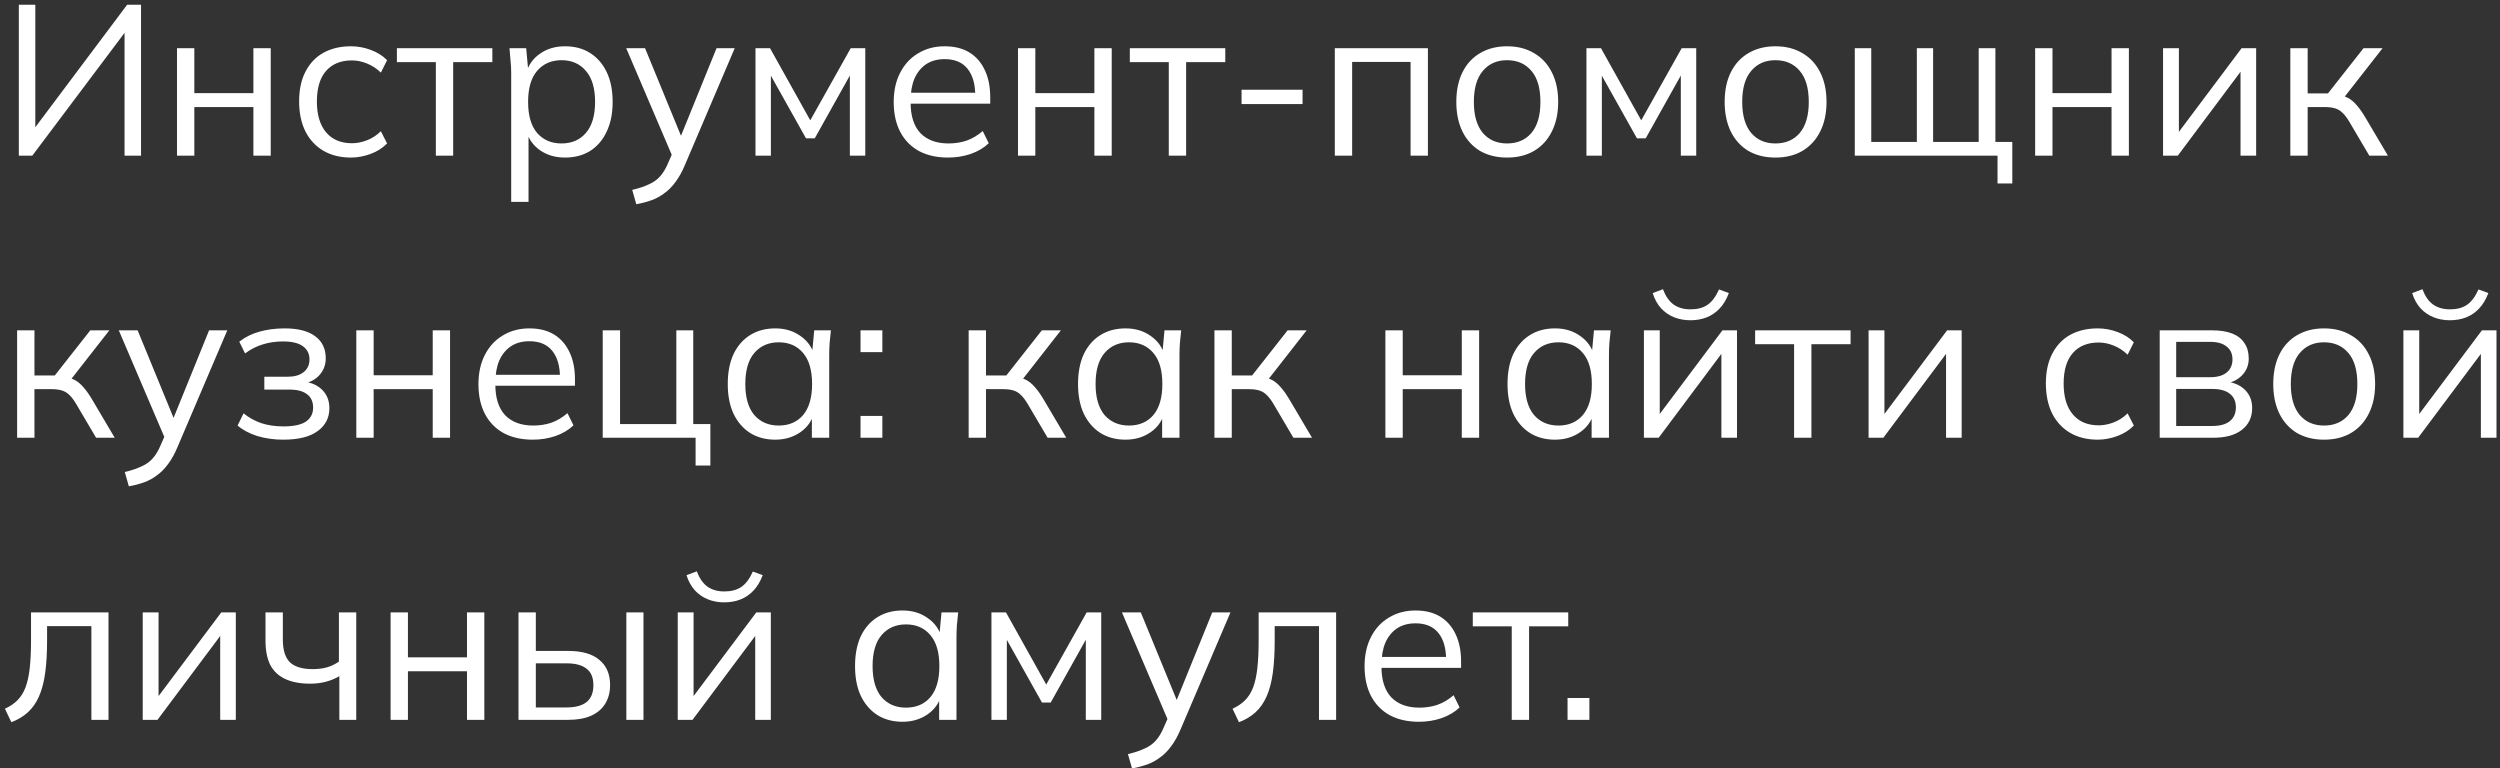 <?xml version="1.0" encoding="UTF-8"?> <svg xmlns="http://www.w3.org/2000/svg" width="257" height="79" viewBox="0 0 257 79" fill="none"><rect x="0" y="0" width="257" height="79" fill="#333333" stroke="none"/><path d="M1.936 16V0.49H3.63V13.756H3.124L13.068 0.49H14.498V16H12.804V2.734H13.288L3.322 16H1.936ZM18.195 16V4.956H19.977V9.576H26.049V4.956H27.831V16H26.049V11.006H19.977V16H18.195ZM36.074 16.198C34.989 16.198 34.043 15.963 33.236 15.494C32.444 15.025 31.828 14.357 31.388 13.492C30.963 12.627 30.75 11.6 30.75 10.412C30.75 9.209 30.97 8.19 31.41 7.354C31.85 6.503 32.466 5.858 33.258 5.418C34.065 4.978 35.003 4.758 36.074 4.758C36.778 4.758 37.46 4.883 38.12 5.132C38.795 5.381 39.352 5.733 39.792 6.188L39.154 7.464C38.714 7.039 38.23 6.723 37.702 6.518C37.189 6.313 36.683 6.21 36.184 6.21C35.04 6.21 34.153 6.569 33.522 7.288C32.891 8.007 32.576 9.055 32.576 10.434C32.576 11.798 32.891 12.854 33.522 13.602C34.153 14.35 35.04 14.724 36.184 14.724C36.668 14.724 37.167 14.629 37.68 14.438C38.208 14.247 38.699 13.932 39.154 13.492L39.792 14.746C39.337 15.215 38.773 15.575 38.098 15.824C37.423 16.073 36.749 16.198 36.074 16.198ZM44.805 16V6.386H40.801V4.956H50.613V6.386H46.587V16H44.805ZM52.551 20.752V7.508C52.551 7.097 52.529 6.679 52.485 6.254C52.456 5.814 52.419 5.381 52.375 4.956H54.091L54.333 7.574H54.069C54.304 6.709 54.781 6.027 55.499 5.528C56.218 5.015 57.076 4.758 58.073 4.758C59.071 4.758 59.928 4.985 60.647 5.44C61.38 5.895 61.953 6.547 62.363 7.398C62.774 8.249 62.979 9.275 62.979 10.478C62.979 11.666 62.774 12.685 62.363 13.536C61.967 14.387 61.403 15.047 60.669 15.516C59.936 15.971 59.071 16.198 58.073 16.198C57.09 16.198 56.24 15.949 55.521 15.45C54.803 14.951 54.326 14.269 54.091 13.404H54.333V20.752H52.551ZM57.721 14.746C58.777 14.746 59.613 14.387 60.229 13.668C60.86 12.935 61.175 11.871 61.175 10.478C61.175 9.07 60.86 8.007 60.229 7.288C59.613 6.555 58.777 6.188 57.721 6.188C56.68 6.188 55.844 6.555 55.213 7.288C54.597 8.007 54.289 9.07 54.289 10.478C54.289 11.871 54.597 12.935 55.213 13.668C55.844 14.387 56.68 14.746 57.721 14.746ZM65.41 20.994L64.992 19.52C65.681 19.359 66.253 19.168 66.708 18.948C67.177 18.743 67.566 18.464 67.874 18.112C68.182 17.76 68.446 17.32 68.666 16.792L69.238 15.494L69.194 16.242L64.376 4.956H66.312L70.294 14.658H69.722L73.66 4.956H75.53L70.426 16.924C70.133 17.628 69.81 18.215 69.458 18.684C69.106 19.168 68.725 19.557 68.314 19.85C67.918 20.158 67.478 20.4 66.994 20.576C66.51 20.752 65.982 20.891 65.41 20.994ZM77.664 16V4.956H79.16L83.296 12.37L87.454 4.956H88.95V16H87.366V6.936H87.828L83.758 14.218H82.856L78.764 6.914H79.248V16H77.664ZM97.461 16.198C96.317 16.198 95.327 15.978 94.491 15.538C93.655 15.083 93.01 14.431 92.555 13.58C92.1 12.715 91.873 11.688 91.873 10.5C91.873 9.341 92.093 8.337 92.533 7.486C92.973 6.621 93.589 5.953 94.381 5.484C95.173 5 96.082 4.758 97.109 4.758C98.121 4.758 98.972 4.971 99.661 5.396C100.35 5.821 100.878 6.43 101.245 7.222C101.612 7.999 101.795 8.923 101.795 9.994V10.654H93.237V9.532H100.629L100.255 9.818C100.255 8.645 99.991 7.728 99.463 7.068C98.935 6.408 98.15 6.078 97.109 6.078C96.361 6.078 95.723 6.254 95.195 6.606C94.682 6.958 94.286 7.449 94.007 8.08C93.743 8.711 93.611 9.466 93.611 10.346V10.544C93.611 11.923 93.948 12.971 94.623 13.69C95.312 14.394 96.273 14.746 97.505 14.746C98.165 14.746 98.781 14.651 99.353 14.46C99.94 14.255 100.497 13.925 101.025 13.47L101.641 14.724C101.157 15.193 100.541 15.56 99.793 15.824C99.06 16.073 98.282 16.198 97.461 16.198ZM104.649 16V4.956H106.431V9.576H112.503V4.956H114.285V16H112.503V11.006H106.431V16H104.649ZM120.151 16V6.386H116.147V4.956H125.959V6.386H121.933V16H120.151ZM127.633 10.698V9.224H133.903V10.698H127.633ZM137.219 16V4.956H146.789V16H145.007V6.364H139.001V16H137.219ZM154.923 16.198C153.867 16.198 152.943 15.971 152.151 15.516C151.374 15.047 150.772 14.387 150.347 13.536C149.922 12.671 149.709 11.651 149.709 10.478C149.709 9.29 149.922 8.271 150.347 7.42C150.772 6.569 151.374 5.917 152.151 5.462C152.943 4.993 153.867 4.758 154.923 4.758C155.994 4.758 156.918 4.993 157.695 5.462C158.487 5.917 159.096 6.569 159.521 7.42C159.961 8.271 160.181 9.29 160.181 10.478C160.181 11.651 159.961 12.671 159.521 13.536C159.096 14.387 158.487 15.047 157.695 15.516C156.918 15.971 155.994 16.198 154.923 16.198ZM154.923 14.746C155.979 14.746 156.815 14.387 157.431 13.668C158.047 12.935 158.355 11.871 158.355 10.478C158.355 9.07 158.047 8.007 157.431 7.288C156.815 6.555 155.979 6.188 154.923 6.188C153.882 6.188 153.053 6.555 152.437 7.288C151.821 8.007 151.513 9.07 151.513 10.478C151.513 11.871 151.821 12.935 152.437 13.668C153.053 14.387 153.882 14.746 154.923 14.746ZM163.086 16V4.956H164.582L168.718 12.37L172.876 4.956H174.372V16H172.788V6.936H173.25L169.18 14.218H168.278L164.186 6.914H164.67V16H163.086ZM182.509 16.198C181.453 16.198 180.529 15.971 179.737 15.516C178.96 15.047 178.358 14.387 177.933 13.536C177.508 12.671 177.295 11.651 177.295 10.478C177.295 9.29 177.508 8.271 177.933 7.42C178.358 6.569 178.96 5.917 179.737 5.462C180.529 4.993 181.453 4.758 182.509 4.758C183.58 4.758 184.504 4.993 185.281 5.462C186.073 5.917 186.682 6.569 187.107 7.42C187.547 8.271 187.767 9.29 187.767 10.478C187.767 11.651 187.547 12.671 187.107 13.536C186.682 14.387 186.073 15.047 185.281 15.516C184.504 15.971 183.58 16.198 182.509 16.198ZM182.509 14.746C183.565 14.746 184.401 14.387 185.017 13.668C185.633 12.935 185.941 11.871 185.941 10.478C185.941 9.07 185.633 8.007 185.017 7.288C184.401 6.555 183.565 6.188 182.509 6.188C181.468 6.188 180.639 6.555 180.023 7.288C179.407 8.007 179.099 9.07 179.099 10.478C179.099 11.871 179.407 12.935 180.023 13.668C180.639 14.387 181.468 14.746 182.509 14.746ZM205.346 18.86V16H190.672V4.956H192.366V14.592H197.052V4.956H198.724V14.592H203.41V4.956H205.126V14.592H206.864V18.86H205.346ZM209.213 16V4.956H210.995V9.576H217.067V4.956H218.849V16H217.067V11.006H210.995V16H209.213ZM222.362 16V4.956H223.99V14.35H223.396L230.436 4.956H231.932V16H230.326V6.584H230.92L223.88 16H222.362ZM235.446 16V4.956H237.228V9.598H239.318L242.97 4.956H244.928L240.748 10.302L240.264 9.752C240.689 9.796 241.056 9.899 241.364 10.06C241.672 10.221 241.965 10.463 242.244 10.786C242.537 11.109 242.852 11.556 243.19 12.128L245.478 16H243.564L241.54 12.568C241.29 12.143 241.048 11.82 240.814 11.6C240.594 11.38 240.337 11.226 240.044 11.138C239.765 11.05 239.413 11.006 238.988 11.006H237.228V16H235.446ZM1.76 45V33.956H3.542V38.598H5.632L9.284 33.956H11.242L7.062 39.302L6.578 38.752C7.003 38.796 7.37 38.899 7.678 39.06C7.986 39.221 8.279 39.463 8.558 39.786C8.851 40.109 9.167 40.556 9.504 41.128L11.792 45H9.878L7.854 41.568C7.605 41.143 7.363 40.82 7.128 40.6C6.908 40.38 6.651 40.226 6.358 40.138C6.079 40.05 5.727 40.006 5.302 40.006H3.542V45H1.76ZM13.246 49.994L12.828 48.52C13.517 48.359 14.089 48.168 14.544 47.948C15.013 47.743 15.402 47.464 15.71 47.112C16.018 46.76 16.282 46.32 16.502 45.792L17.074 44.494L17.03 45.242L12.212 33.956H14.148L18.13 43.658H17.558L21.496 33.956H23.366L18.262 45.924C17.969 46.628 17.646 47.215 17.294 47.684C16.942 48.168 16.561 48.557 16.15 48.85C15.754 49.158 15.314 49.4 14.83 49.576C14.346 49.752 13.818 49.891 13.246 49.994ZM29.109 45.198C28.171 45.198 27.283 45.073 26.447 44.824C25.626 44.56 24.951 44.201 24.423 43.746L25.039 42.492C25.582 42.932 26.191 43.269 26.865 43.504C27.555 43.724 28.303 43.834 29.109 43.834C30.195 43.834 30.979 43.665 31.463 43.328C31.947 42.991 32.189 42.514 32.189 41.898C32.189 41.297 31.984 40.842 31.573 40.534C31.163 40.211 30.561 40.05 29.769 40.05H27.173V38.73H29.549C30.253 38.73 30.803 38.576 31.199 38.268C31.61 37.945 31.815 37.505 31.815 36.948C31.815 36.376 31.595 35.929 31.155 35.606C30.715 35.269 30.026 35.1 29.087 35.1C28.339 35.1 27.643 35.203 26.997 35.408C26.367 35.599 25.765 35.907 25.193 36.332L24.599 35.122C25.201 34.653 25.897 34.308 26.689 34.088C27.481 33.868 28.339 33.758 29.263 33.758C30.642 33.758 31.691 34.029 32.409 34.572C33.128 35.1 33.487 35.855 33.487 36.838C33.487 37.527 33.253 38.121 32.783 38.62C32.314 39.104 31.691 39.39 30.913 39.478V39.214C31.793 39.243 32.505 39.507 33.047 40.006C33.59 40.505 33.861 41.157 33.861 41.964C33.861 42.947 33.458 43.731 32.651 44.318C31.859 44.905 30.679 45.198 29.109 45.198ZM36.629 45V33.956H38.411V38.576H44.483V33.956H46.265V45H44.483V40.006H38.411V45H36.629ZM54.772 45.198C53.628 45.198 52.638 44.978 51.802 44.538C50.966 44.083 50.32 43.431 49.866 42.58C49.411 41.715 49.184 40.688 49.184 39.5C49.184 38.341 49.404 37.337 49.844 36.486C50.284 35.621 50.9 34.953 51.692 34.484C52.484 34 53.393 33.758 54.42 33.758C55.432 33.758 56.282 33.971 56.972 34.396C57.661 34.821 58.189 35.43 58.556 36.222C58.922 36.999 59.106 37.923 59.106 38.994V39.654H50.548V38.532H57.94L57.566 38.818C57.566 37.645 57.302 36.728 56.774 36.068C56.246 35.408 55.461 35.078 54.42 35.078C53.672 35.078 53.034 35.254 52.506 35.606C51.992 35.958 51.596 36.449 51.318 37.08C51.054 37.711 50.922 38.466 50.922 39.346V39.544C50.922 40.923 51.259 41.971 51.934 42.69C52.623 43.394 53.584 43.746 54.816 43.746C55.476 43.746 56.092 43.651 56.664 43.46C57.25 43.255 57.808 42.925 58.336 42.47L58.952 43.724C58.468 44.193 57.852 44.56 57.104 44.824C56.37 45.073 55.593 45.198 54.772 45.198ZM71.507 47.86V45H61.959V33.956H63.741V43.592H69.527V33.956H71.265V43.592H73.025V47.86H71.507ZM79.698 45.198C78.716 45.198 77.858 44.971 77.124 44.516C76.391 44.047 75.819 43.387 75.408 42.536C75.012 41.685 74.814 40.666 74.814 39.478C74.814 38.275 75.012 37.249 75.408 36.398C75.819 35.547 76.391 34.895 77.124 34.44C77.858 33.985 78.716 33.758 79.698 33.758C80.696 33.758 81.554 34.015 82.272 34.528C83.006 35.027 83.49 35.709 83.724 36.574H83.46L83.702 33.956H85.418C85.374 34.381 85.33 34.814 85.286 35.254C85.257 35.679 85.242 36.097 85.242 36.508V45H83.46V42.404H83.702C83.468 43.269 82.984 43.951 82.25 44.45C81.517 44.949 80.666 45.198 79.698 45.198ZM80.05 43.746C81.106 43.746 81.942 43.387 82.558 42.668C83.174 41.935 83.482 40.871 83.482 39.478C83.482 38.07 83.174 37.007 82.558 36.288C81.942 35.555 81.106 35.188 80.05 35.188C79.009 35.188 78.173 35.555 77.542 36.288C76.926 37.007 76.618 38.07 76.618 39.478C76.618 40.871 76.926 41.935 77.542 42.668C78.173 43.387 79.009 43.746 80.05 43.746ZM88.462 36.2V33.956H90.706V36.2H88.462ZM88.462 45V42.756H90.706V45H88.462ZM99.578 45V33.956H101.36V38.598H103.45L107.102 33.956H109.06L104.88 39.302L104.396 38.752C104.822 38.796 105.188 38.899 105.496 39.06C105.804 39.221 106.098 39.463 106.376 39.786C106.67 40.109 106.985 40.556 107.322 41.128L109.61 45H107.696L105.672 41.568C105.423 41.143 105.181 40.82 104.946 40.6C104.726 40.38 104.47 40.226 104.176 40.138C103.898 40.05 103.546 40.006 103.12 40.006H101.36V45H99.578ZM115.706 45.198C114.724 45.198 113.866 44.971 113.132 44.516C112.399 44.047 111.827 43.387 111.416 42.536C111.02 41.685 110.822 40.666 110.822 39.478C110.822 38.275 111.02 37.249 111.416 36.398C111.827 35.547 112.399 34.895 113.132 34.44C113.866 33.985 114.724 33.758 115.706 33.758C116.704 33.758 117.562 34.015 118.28 34.528C119.014 35.027 119.498 35.709 119.732 36.574H119.468L119.71 33.956H121.426C121.382 34.381 121.338 34.814 121.294 35.254C121.265 35.679 121.25 36.097 121.25 36.508V45H119.468V42.404H119.71C119.476 43.269 118.992 43.951 118.258 44.45C117.525 44.949 116.674 45.198 115.706 45.198ZM116.058 43.746C117.114 43.746 117.95 43.387 118.566 42.668C119.182 41.935 119.49 40.871 119.49 39.478C119.49 38.07 119.182 37.007 118.566 36.288C117.95 35.555 117.114 35.188 116.058 35.188C115.017 35.188 114.181 35.555 113.55 36.288C112.934 37.007 112.626 38.07 112.626 39.478C112.626 40.871 112.934 41.935 113.55 42.668C114.181 43.387 115.017 43.746 116.058 43.746ZM124.844 45V33.956H126.626V38.598H128.716L132.368 33.956H134.326L130.146 39.302L129.662 38.752C130.087 38.796 130.454 38.899 130.762 39.06C131.07 39.221 131.363 39.463 131.642 39.786C131.935 40.109 132.251 40.556 132.588 41.128L134.876 45H132.962L130.938 41.568C130.689 41.143 130.447 40.82 130.212 40.6C129.992 40.38 129.735 40.226 129.442 40.138C129.163 40.05 128.811 40.006 128.386 40.006H126.626V45H124.844ZM142.418 45V33.956H144.2V38.576H150.272V33.956H152.054V45H150.272V40.006H144.2V45H142.418ZM159.857 45.198C158.874 45.198 158.016 44.971 157.283 44.516C156.549 44.047 155.977 43.387 155.567 42.536C155.171 41.685 154.973 40.666 154.973 39.478C154.973 38.275 155.171 37.249 155.567 36.398C155.977 35.547 156.549 34.895 157.283 34.44C158.016 33.985 158.874 33.758 159.857 33.758C160.854 33.758 161.712 34.015 162.431 34.528C163.164 35.027 163.648 35.709 163.883 36.574H163.619L163.861 33.956H165.577C165.533 34.381 165.489 34.814 165.445 35.254C165.415 35.679 165.401 36.097 165.401 36.508V45H163.619V42.404H163.861C163.626 43.269 163.142 43.951 162.409 44.45C161.675 44.949 160.825 45.198 159.857 45.198ZM160.209 43.746C161.265 43.746 162.101 43.387 162.717 42.668C163.333 41.935 163.641 40.871 163.641 39.478C163.641 38.07 163.333 37.007 162.717 36.288C162.101 35.555 161.265 35.188 160.209 35.188C159.167 35.188 158.331 35.555 157.701 36.288C157.085 37.007 156.777 38.07 156.777 39.478C156.777 40.871 157.085 41.935 157.701 42.668C158.331 43.387 159.167 43.746 160.209 43.746ZM168.994 45V33.956H170.622V43.35H170.028L177.068 33.956H178.564V45H176.958V35.584H177.552L170.512 45H168.994ZM173.768 32.922C173.167 32.922 172.61 32.819 172.096 32.614C171.583 32.409 171.136 32.101 170.754 31.69C170.373 31.265 170.087 30.744 169.896 30.128L170.952 29.732C171.216 30.436 171.576 30.957 172.03 31.294C172.5 31.631 173.086 31.8 173.79 31.8C174.494 31.8 175.074 31.646 175.528 31.338C175.983 31.03 176.379 30.502 176.716 29.754L177.728 30.128C177.479 30.788 177.156 31.323 176.76 31.734C176.364 32.145 175.917 32.445 175.418 32.636C174.92 32.827 174.37 32.922 173.768 32.922ZM184.432 45V35.386H180.428V33.956H190.24V35.386H186.214V45H184.432ZM192.09 45V33.956H193.718V43.35H193.124L200.164 33.956H201.66V45H200.054V35.584H200.648L193.608 45H192.09ZM215.64 45.198C214.555 45.198 213.609 44.963 212.802 44.494C212.01 44.025 211.394 43.357 210.954 42.492C210.529 41.627 210.316 40.6 210.316 39.412C210.316 38.209 210.536 37.19 210.976 36.354C211.416 35.503 212.032 34.858 212.824 34.418C213.631 33.978 214.57 33.758 215.64 33.758C216.344 33.758 217.026 33.883 217.686 34.132C218.361 34.381 218.918 34.733 219.358 35.188L218.72 36.464C218.28 36.039 217.796 35.723 217.268 35.518C216.755 35.313 216.249 35.21 215.75 35.21C214.606 35.21 213.719 35.569 213.088 36.288C212.458 37.007 212.142 38.055 212.142 39.434C212.142 40.798 212.458 41.854 213.088 42.602C213.719 43.35 214.606 43.724 215.75 43.724C216.234 43.724 216.733 43.629 217.246 43.438C217.774 43.247 218.266 42.932 218.72 42.492L219.358 43.746C218.904 44.215 218.339 44.575 217.664 44.824C216.99 45.073 216.315 45.198 215.64 45.198ZM222.018 45V33.956H227.342C228.207 33.956 228.918 34.066 229.476 34.286C230.033 34.506 230.451 34.836 230.73 35.276C231.023 35.701 231.17 36.229 231.17 36.86C231.17 37.564 230.92 38.158 230.422 38.642C229.938 39.111 229.307 39.39 228.53 39.478V39.214C229.439 39.243 230.165 39.507 230.708 40.006C231.25 40.505 231.522 41.15 231.522 41.942C231.522 42.895 231.17 43.643 230.466 44.186C229.776 44.729 228.794 45 227.518 45H222.018ZM223.712 43.79H227.43C228.207 43.79 228.801 43.629 229.212 43.306C229.637 42.969 229.85 42.492 229.85 41.876C229.85 41.26 229.637 40.791 229.212 40.468C228.801 40.145 228.207 39.984 227.43 39.984H223.712V43.79ZM223.712 38.774H227.232C227.95 38.774 228.508 38.613 228.904 38.29C229.3 37.967 229.498 37.52 229.498 36.948C229.498 36.376 229.3 35.936 228.904 35.628C228.508 35.305 227.95 35.144 227.232 35.144H223.712V38.774ZM238.905 45.198C237.849 45.198 236.925 44.971 236.133 44.516C235.356 44.047 234.755 43.387 234.329 42.536C233.904 41.671 233.691 40.651 233.691 39.478C233.691 38.29 233.904 37.271 234.329 36.42C234.755 35.569 235.356 34.917 236.133 34.462C236.925 33.993 237.849 33.758 238.905 33.758C239.976 33.758 240.9 33.993 241.677 34.462C242.469 34.917 243.078 35.569 243.503 36.42C243.943 37.271 244.163 38.29 244.163 39.478C244.163 40.651 243.943 41.671 243.503 42.536C243.078 43.387 242.469 44.047 241.677 44.516C240.9 44.971 239.976 45.198 238.905 45.198ZM238.905 43.746C239.961 43.746 240.797 43.387 241.413 42.668C242.029 41.935 242.337 40.871 242.337 39.478C242.337 38.07 242.029 37.007 241.413 36.288C240.797 35.555 239.961 35.188 238.905 35.188C237.864 35.188 237.035 35.555 236.419 36.288C235.803 37.007 235.495 38.07 235.495 39.478C235.495 40.871 235.803 41.935 236.419 42.668C237.035 43.387 237.864 43.746 238.905 43.746ZM247.069 45V33.956H248.697V43.35H248.103L255.143 33.956H256.639V45H255.033V35.584H255.627L248.587 45H247.069ZM251.843 32.922C251.241 32.922 250.684 32.819 250.171 32.614C249.657 32.409 249.21 32.101 248.829 31.69C248.447 31.265 248.161 30.744 247.971 30.128L249.027 29.732C249.291 30.436 249.65 30.957 250.105 31.294C250.574 31.631 251.161 31.8 251.865 31.8C252.569 31.8 253.148 31.646 253.603 31.338C254.057 31.03 254.453 30.502 254.791 29.754L255.803 30.128C255.553 30.788 255.231 31.323 254.835 31.734C254.439 32.145 253.991 32.445 253.493 32.636C252.994 32.827 252.444 32.922 251.843 32.922ZM1.166 74.242L0.506 72.856C1.019 72.621 1.445 72.335 1.782 71.998C2.134 71.646 2.413 71.206 2.618 70.678C2.823 70.135 2.97 69.468 3.058 68.676C3.146 67.869 3.19 66.901 3.19 65.772V62.956H11.154V74H9.394V64.364H4.84V65.838C4.84 67.129 4.774 68.251 4.642 69.204C4.51 70.143 4.297 70.942 4.004 71.602C3.711 72.262 3.329 72.805 2.86 73.23C2.391 73.655 1.826 73.993 1.166 74.242ZM14.672 74V62.956H16.3V72.35H15.706L22.746 62.956H24.242V74H22.636V64.584H23.23L16.19 74H14.672ZM34.884 74V69.512C34.459 69.761 33.997 69.952 33.498 70.084C32.999 70.216 32.464 70.282 31.892 70.282C30.865 70.282 30.007 70.121 29.318 69.798C28.629 69.475 28.115 68.991 27.778 68.346C27.455 67.686 27.294 66.865 27.294 65.882V62.956H29.076V65.75C29.076 66.821 29.318 67.598 29.802 68.082C30.301 68.551 31.078 68.786 32.134 68.786C32.677 68.786 33.161 68.727 33.586 68.61C34.011 68.493 34.429 68.295 34.84 68.016V62.956H36.622V74H34.884ZM40.153 74V62.956H41.935V67.576H48.007V62.956H49.789V74H48.007V69.006H41.935V74H40.153ZM53.301 74V62.956H55.083V66.916H58.405C59.828 66.916 60.898 67.224 61.617 67.84C62.35 68.441 62.717 69.299 62.717 70.414C62.717 71.162 62.548 71.807 62.211 72.35C61.888 72.878 61.404 73.289 60.759 73.582C60.128 73.861 59.344 74 58.405 74H53.301ZM55.083 72.724H58.251C59.146 72.724 59.828 72.541 60.297 72.174C60.766 71.793 61.001 71.213 61.001 70.436C61.001 69.659 60.766 69.094 60.297 68.742C59.842 68.375 59.16 68.192 58.251 68.192H55.083V72.724ZM64.389 74V62.956H66.149V74H64.389ZM69.672 74V62.956H71.3V72.35H70.706L77.746 62.956H79.242V74H77.636V64.584H78.23L71.19 74H69.672ZM74.446 61.922C73.845 61.922 73.287 61.819 72.774 61.614C72.261 61.409 71.813 61.101 71.432 60.69C71.051 60.265 70.765 59.744 70.574 59.128L71.63 58.732C71.894 59.436 72.253 59.957 72.708 60.294C73.177 60.631 73.764 60.8 74.468 60.8C75.172 60.8 75.751 60.646 76.206 60.338C76.661 60.03 77.057 59.502 77.394 58.754L78.406 59.128C78.157 59.788 77.834 60.323 77.438 60.734C77.042 61.145 76.595 61.445 76.096 61.636C75.597 61.827 75.047 61.922 74.446 61.922ZM92.782 74.198C91.8 74.198 90.942 73.971 90.208 73.516C89.475 73.047 88.903 72.387 88.492 71.536C88.096 70.685 87.898 69.666 87.898 68.478C87.898 67.275 88.096 66.249 88.492 65.398C88.903 64.547 89.475 63.895 90.208 63.44C90.942 62.985 91.8 62.758 92.782 62.758C93.78 62.758 94.638 63.015 95.356 63.528C96.09 64.027 96.574 64.709 96.808 65.574H96.544L96.786 62.956H98.502C98.458 63.381 98.414 63.814 98.37 64.254C98.341 64.679 98.326 65.097 98.326 65.508V74H96.544V71.404H96.786C96.552 72.269 96.068 72.951 95.334 73.45C94.601 73.949 93.75 74.198 92.782 74.198ZM93.134 72.746C94.19 72.746 95.026 72.387 95.642 71.668C96.258 70.935 96.566 69.871 96.566 68.478C96.566 67.07 96.258 66.007 95.642 65.288C95.026 64.555 94.19 64.188 93.134 64.188C92.093 64.188 91.257 64.555 90.626 65.288C90.01 66.007 89.702 67.07 89.702 68.478C89.702 69.871 90.01 70.935 90.626 71.668C91.257 72.387 92.093 72.746 93.134 72.746ZM101.92 74V62.956H103.416L107.552 70.37L111.71 62.956H113.206V74H111.622V64.936H112.084L108.014 72.218H107.112L103.02 64.914H103.504V74H101.92ZM116.371 78.994L115.953 77.52C116.642 77.359 117.214 77.168 117.669 76.948C118.138 76.743 118.527 76.464 118.835 76.112C119.143 75.76 119.407 75.32 119.627 74.792L120.199 73.494L120.155 74.242L115.337 62.956H117.273L121.255 72.658H120.683L124.621 62.956H126.491L121.387 74.924C121.094 75.628 120.771 76.215 120.419 76.684C120.067 77.168 119.686 77.557 119.275 77.85C118.879 78.158 118.439 78.4 117.955 78.576C117.471 78.752 116.943 78.891 116.371 78.994ZM127.365 74.242L126.705 72.856C127.219 72.621 127.644 72.335 127.981 71.998C128.333 71.646 128.612 71.206 128.817 70.678C129.023 70.135 129.169 69.468 129.257 68.676C129.345 67.869 129.389 66.901 129.389 65.772V62.956H137.353V74H135.593V64.364H131.039V65.838C131.039 67.129 130.973 68.251 130.841 69.204C130.709 70.143 130.497 70.942 130.203 71.602C129.91 72.262 129.529 72.805 129.059 73.23C128.59 73.655 128.025 73.993 127.365 74.242ZM145.865 74.198C144.721 74.198 143.731 73.978 142.895 73.538C142.059 73.083 141.414 72.431 140.959 71.58C140.505 70.715 140.277 69.688 140.277 68.5C140.277 67.341 140.497 66.337 140.937 65.486C141.377 64.621 141.993 63.953 142.785 63.484C143.577 63 144.487 62.758 145.513 62.758C146.525 62.758 147.376 62.971 148.065 63.396C148.755 63.821 149.283 64.43 149.649 65.222C150.016 65.999 150.199 66.923 150.199 67.994V68.654H141.641V67.532H149.033L148.659 67.818C148.659 66.645 148.395 65.728 147.867 65.068C147.339 64.408 146.555 64.078 145.513 64.078C144.765 64.078 144.127 64.254 143.599 64.606C143.086 64.958 142.69 65.449 142.411 66.08C142.147 66.711 142.015 67.466 142.015 68.346V68.544C142.015 69.923 142.353 70.971 143.027 71.69C143.717 72.394 144.677 72.746 145.909 72.746C146.569 72.746 147.185 72.651 147.757 72.46C148.344 72.255 148.901 71.925 149.429 71.47L150.045 72.724C149.561 73.193 148.945 73.56 148.197 73.824C147.464 74.073 146.687 74.198 145.865 74.198ZM155.407 74V64.386H151.403V62.956H161.215V64.386H157.189V74H155.407ZM161.144 74V71.756H163.388V74H161.144Z" fill="white"></path></svg> 